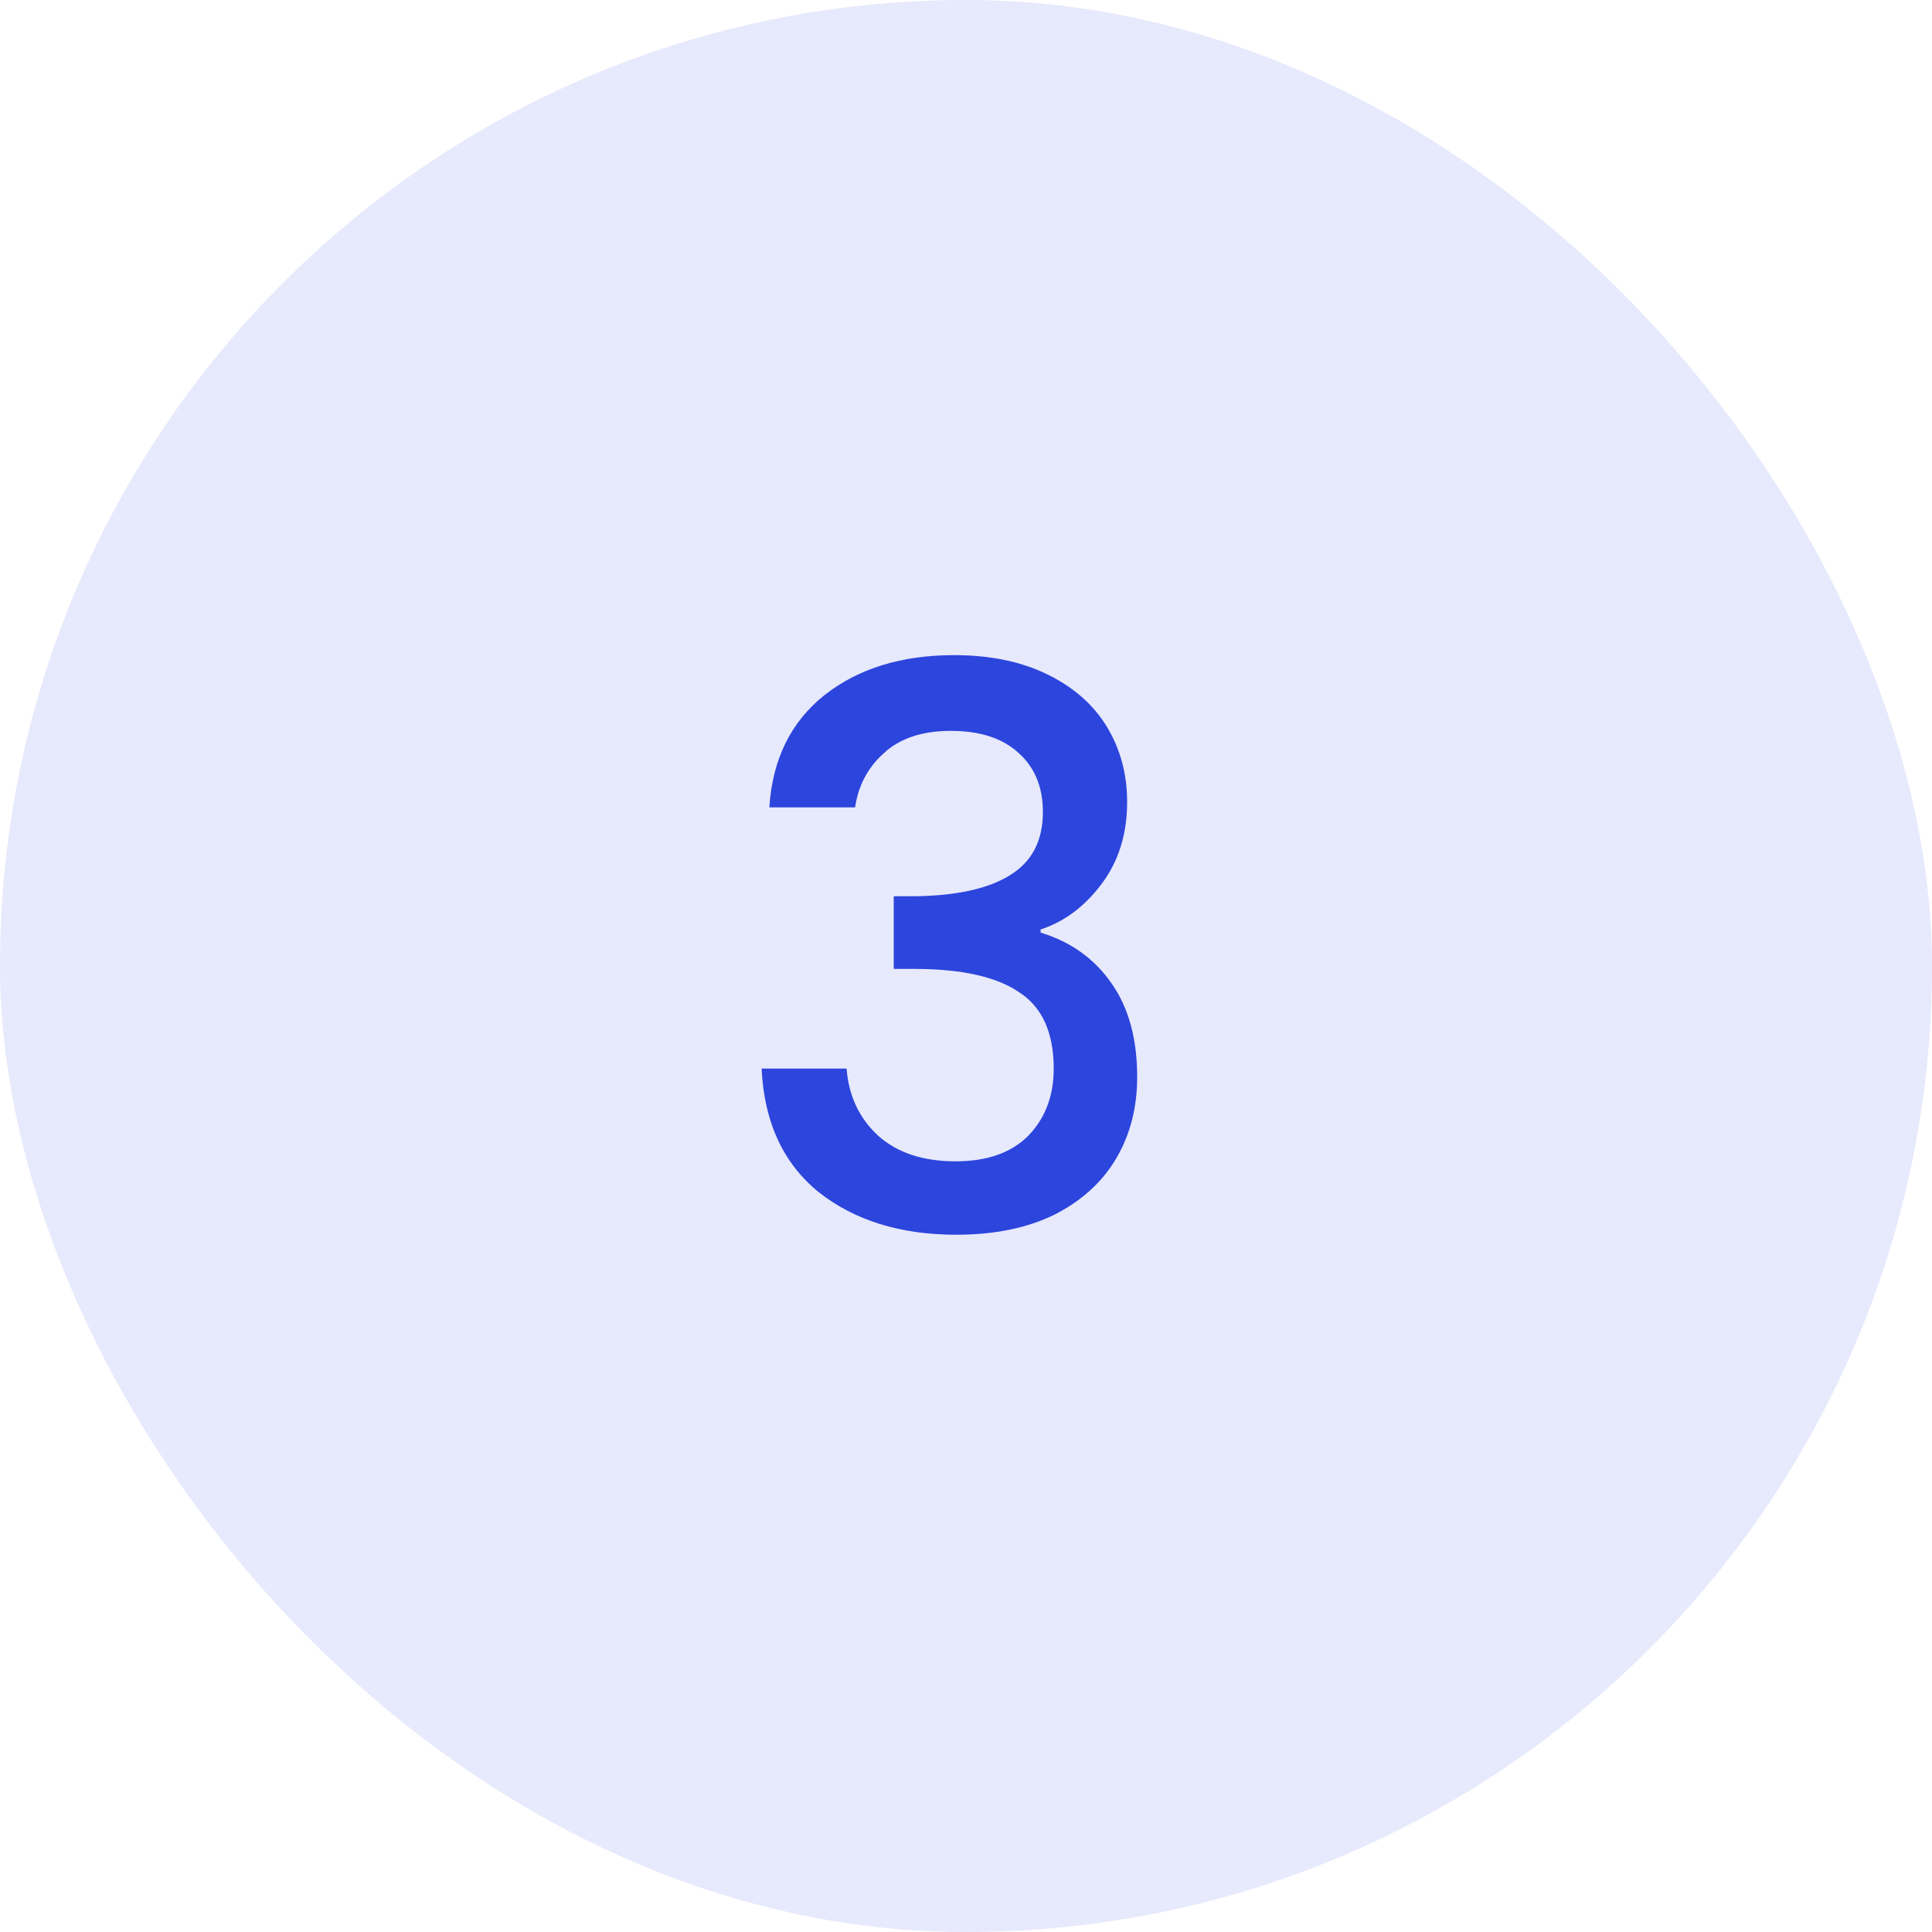 <svg width="40" height="40" viewBox="0 0 40 40" fill="none" xmlns="http://www.w3.org/2000/svg">
<rect width="40" height="40" rx="20" fill="#E7E9FC"/>
<path d="M15.928 16.716C15.992 15.724 16.371 14.951 17.064 14.396C17.768 13.841 18.664 13.564 19.752 13.564C20.499 13.564 21.144 13.697 21.688 13.964C22.232 14.231 22.643 14.593 22.92 15.052C23.197 15.511 23.336 16.028 23.336 16.604C23.336 17.265 23.16 17.831 22.808 18.3C22.456 18.769 22.035 19.084 21.544 19.244V19.308C22.173 19.5 22.664 19.852 23.016 20.364C23.368 20.865 23.544 21.511 23.544 22.3C23.544 22.929 23.4 23.489 23.112 23.98C22.824 24.471 22.397 24.86 21.832 25.148C21.267 25.425 20.589 25.564 19.8 25.564C18.648 25.564 17.699 25.271 16.952 24.684C16.216 24.087 15.821 23.233 15.768 22.124H17.528C17.571 22.689 17.789 23.153 18.184 23.516C18.579 23.868 19.112 24.044 19.784 24.044C20.435 24.044 20.936 23.868 21.288 23.516C21.64 23.153 21.816 22.689 21.816 22.124C21.816 21.377 21.576 20.849 21.096 20.54C20.627 20.22 19.901 20.06 18.92 20.06H18.504V18.556H18.936C19.8 18.545 20.456 18.401 20.904 18.124C21.363 17.847 21.592 17.409 21.592 16.812C21.592 16.3 21.427 15.895 21.096 15.596C20.765 15.287 20.296 15.132 19.688 15.132C19.091 15.132 18.627 15.287 18.296 15.596C17.965 15.895 17.768 16.268 17.704 16.716H15.928Z" fill="#2C45DC"/>
</svg>
